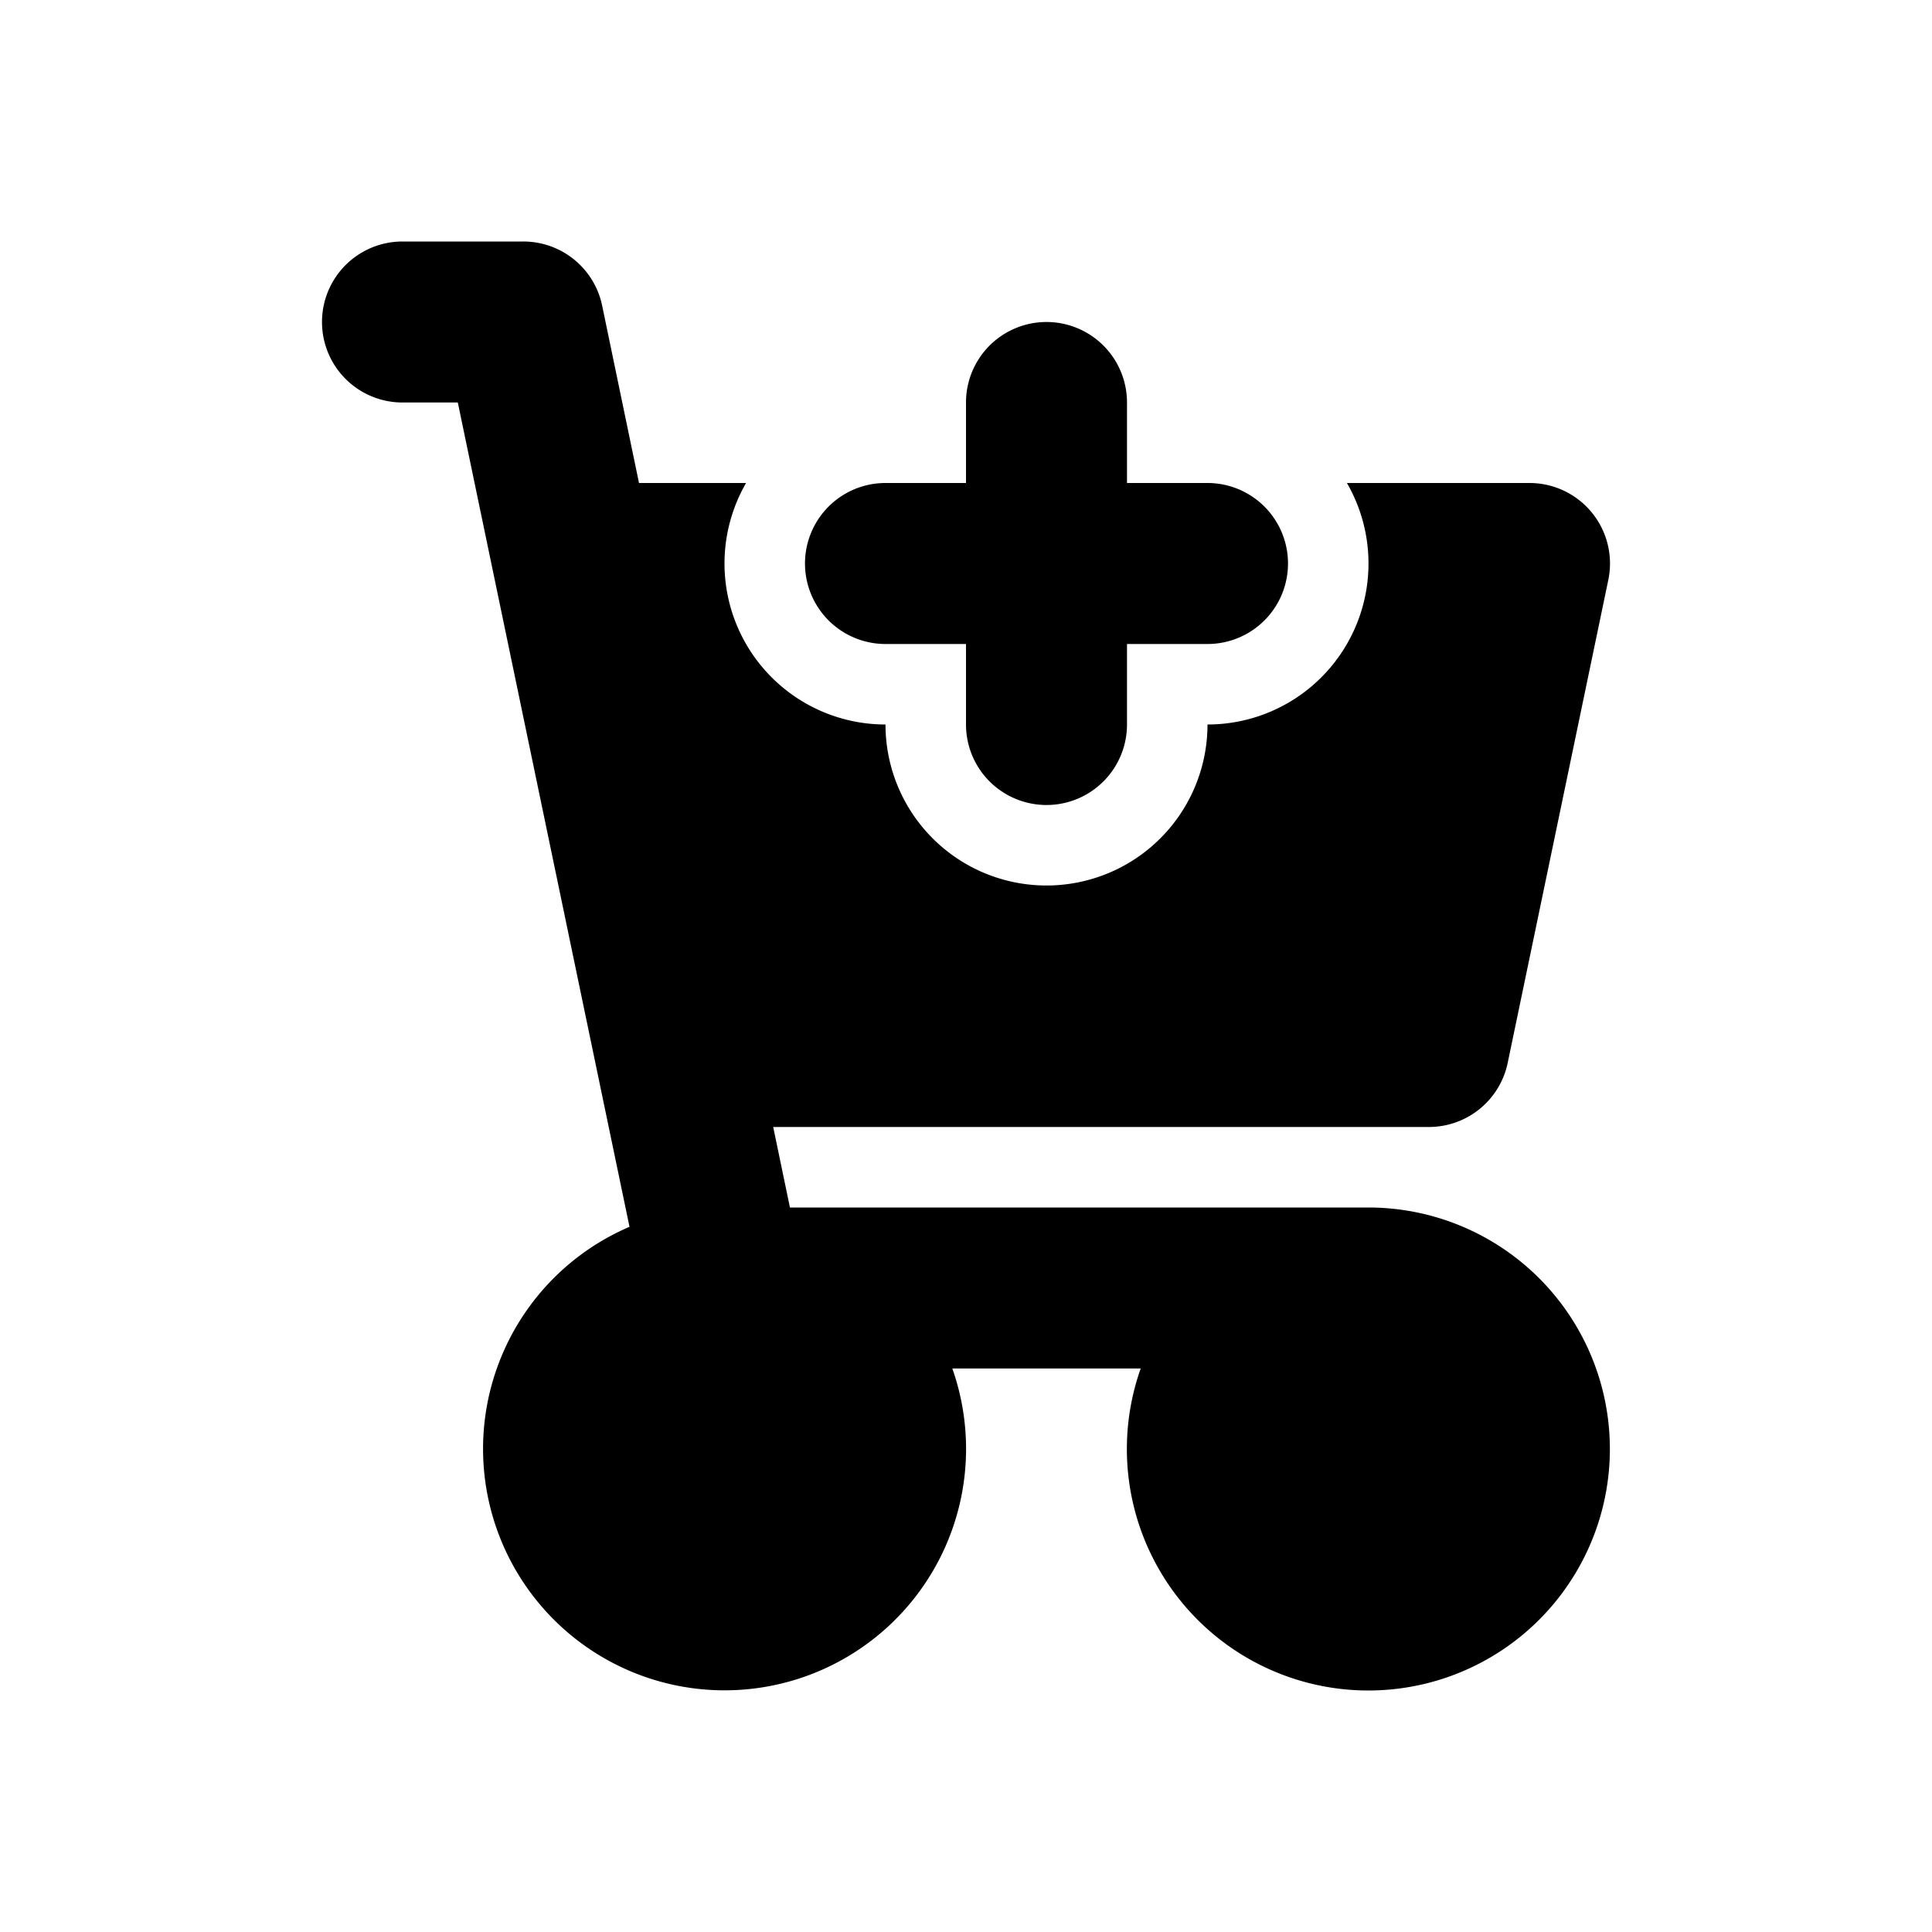 <?xml version="1.0" encoding="iso-8859-1"?>
<!-- Generator: www.svgicons.com -->
<svg xmlns="http://www.w3.org/2000/svg" width="800" height="800" viewBox="0 0 24 24">
<g fill="currentColor" fill-rule="evenodd" clip-rule="evenodd"><path d="M5 3a1 1 0 0 0 0 2h.687L7.82 15.24A3 3 0 1 0 11.83 17h2.34A3 3 0 1 0 17 15H9.813l-.208-1h8.145a1 1 0 0 0 .979-.796l1.25-6A1 1 0 0 0 19 6h-2.268A2 2 0 0 1 15 9a2 2 0 1 1-4 0a2 2 0 0 1-1.732-3h-1.33L7.48 3.796A1 1 0 0 0 6.5 3z"/><path d="M14 5a1 1 0 1 0-2 0v1h-1a1 1 0 1 0 0 2h1v1a1 1 0 1 0 2 0V8h1a1 1 0 1 0 0-2h-1z"/></g>
</svg>